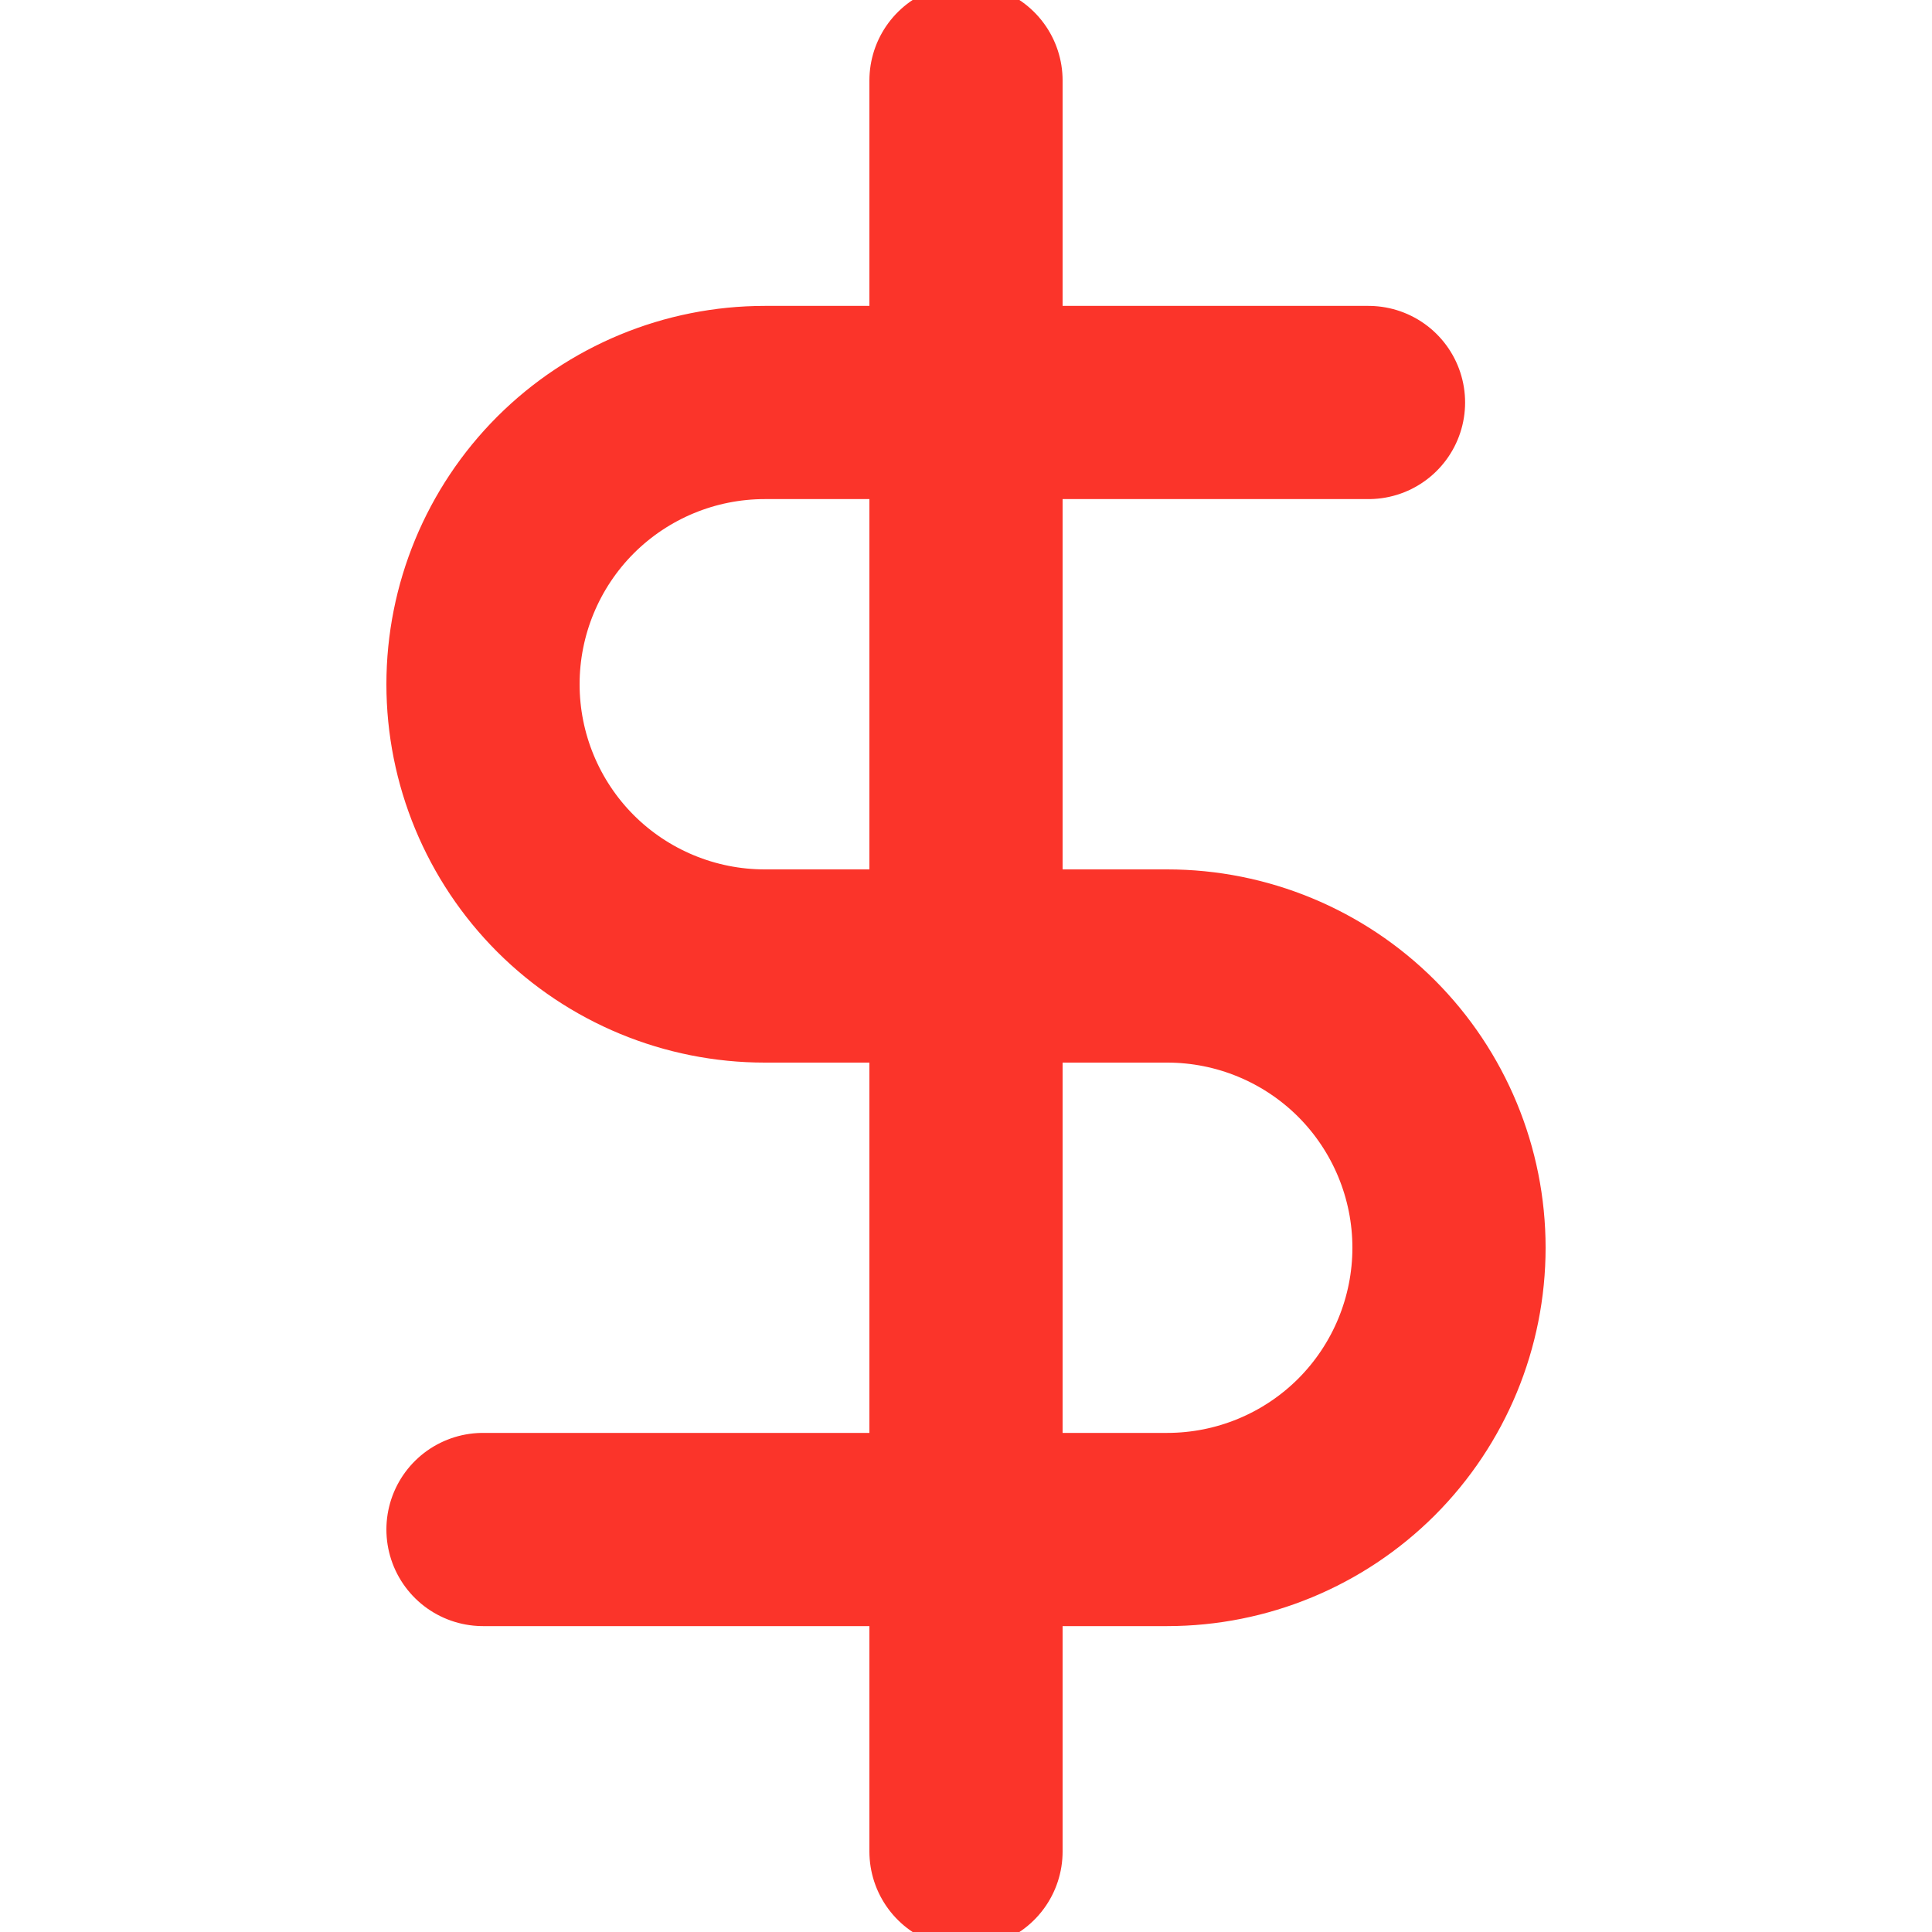 <?xml version="1.0" encoding="UTF-8"?> <svg xmlns="http://www.w3.org/2000/svg" width="30" height="30" viewBox="0 0 30 30" fill="none"><g clip-path="url(#clip0_143_1075)"><path d="M15 1.25V28.75" stroke="#FB342A" stroke-width="3" stroke-linecap="round" stroke-linejoin="round"></path><path d="M21.25 6.25H11.875C10.715 6.25 9.602 6.711 8.781 7.531C7.961 8.352 7.5 9.465 7.5 10.625C7.5 11.785 7.961 12.898 8.781 13.719C9.602 14.539 10.715 15 11.875 15H18.125C19.285 15 20.398 15.461 21.219 16.281C22.039 17.102 22.5 18.215 22.5 19.375C22.5 20.535 22.039 21.648 21.219 22.469C20.398 23.289 19.285 23.75 18.125 23.75H7.5" stroke="#FB342A" stroke-width="3" stroke-linecap="round" stroke-linejoin="round"></path></g><defs><clipPath id="clip0_143_1075"><rect width="30" height="30" fill="white"></rect></clipPath></defs></svg> 